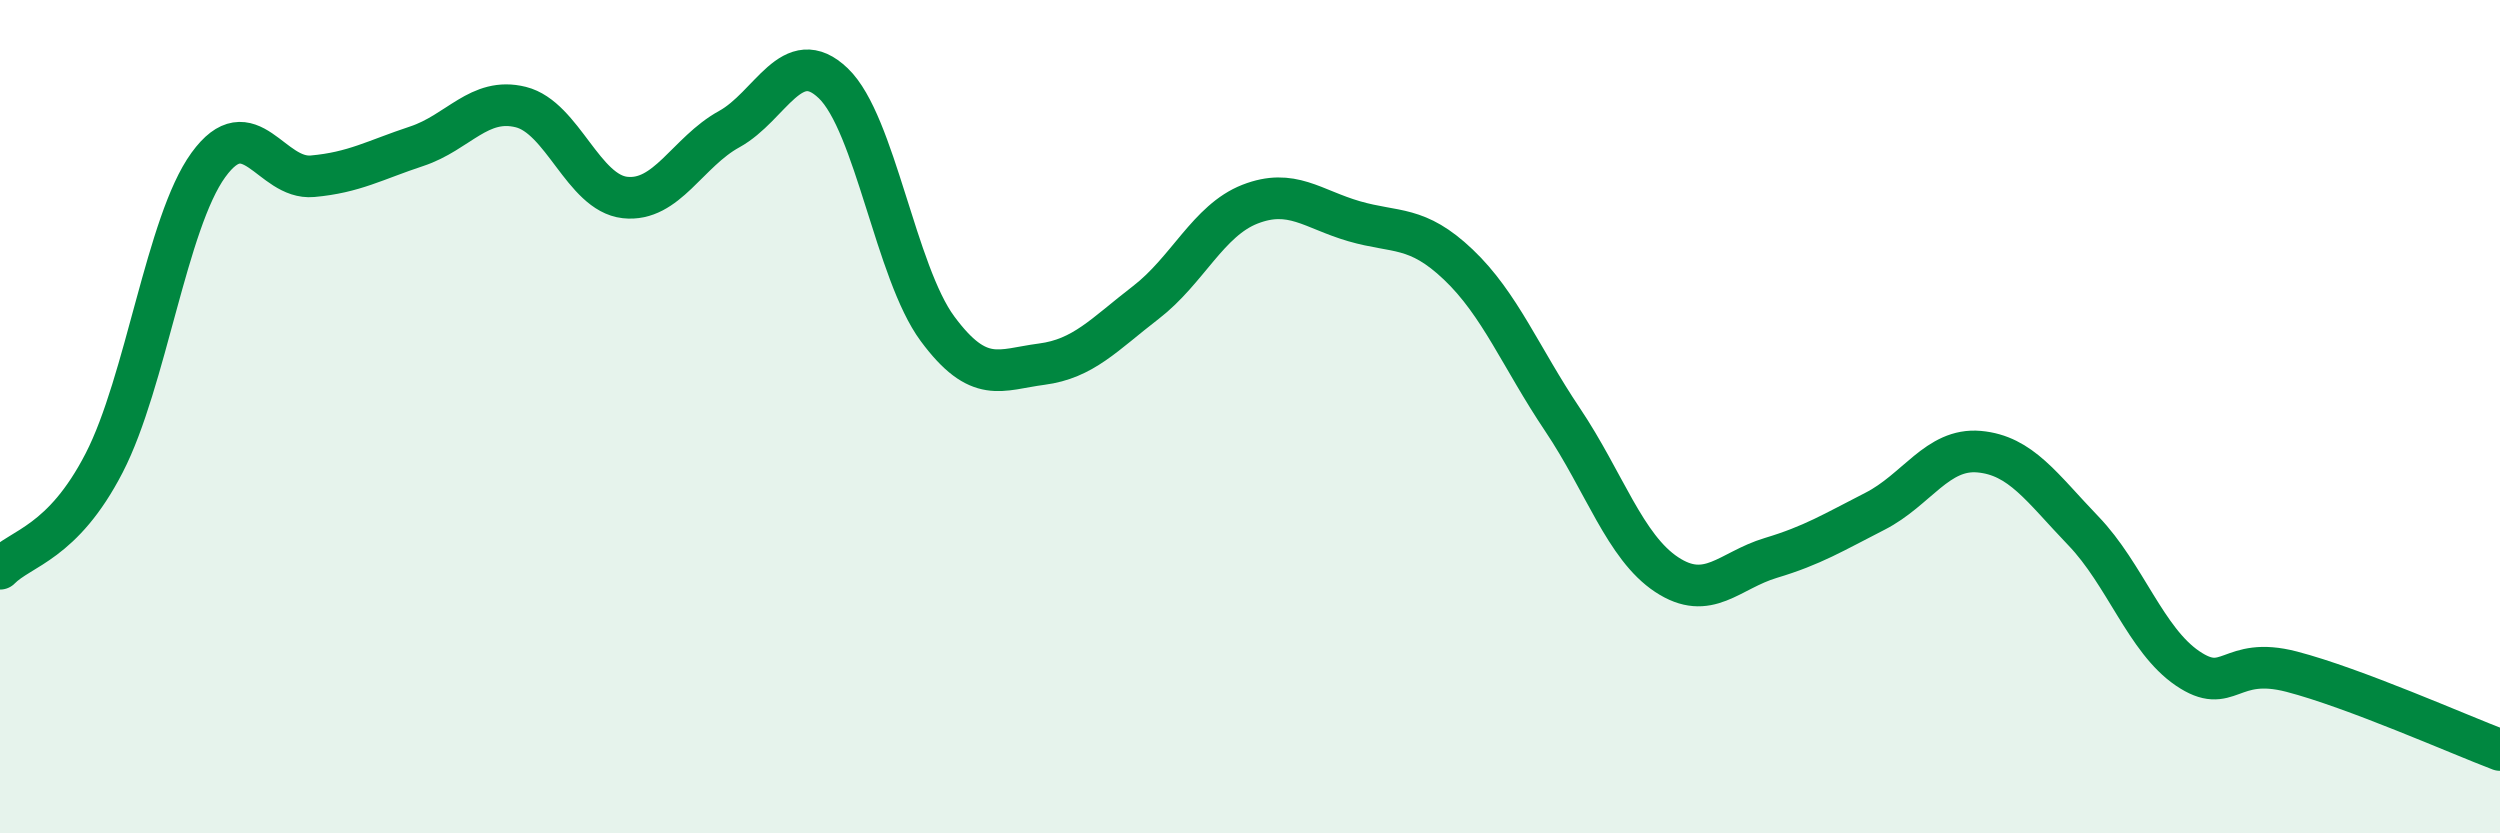 
    <svg width="60" height="20" viewBox="0 0 60 20" xmlns="http://www.w3.org/2000/svg">
      <path
        d="M 0,13.65 C 0.5,13.14 1.5,13.05 2.5,11.11 C 3.5,9.17 4,5.34 5,3.96 C 6,2.58 6.5,4.32 7.5,4.23 C 8.5,4.14 9,3.84 10,3.51 C 11,3.18 11.5,2.32 12.5,2.57 C 13.5,2.82 14,4.63 15,4.74 C 16,4.85 16.5,3.65 17.5,3.1 C 18.5,2.55 19,1.04 20,2 C 21,2.96 21.5,6.54 22.5,7.89 C 23.5,9.24 24,8.87 25,8.74 C 26,8.61 26.5,8.03 27.5,7.26 C 28.5,6.49 29,5.29 30,4.9 C 31,4.51 31.5,5.02 32.5,5.31 C 33.5,5.6 34,5.4 35,6.35 C 36,7.3 36.5,8.58 37.5,10.07 C 38.5,11.56 39,13.13 40,13.79 C 41,14.45 41.5,13.69 42.5,13.39 C 43.5,13.09 44,12.78 45,12.27 C 46,11.76 46.5,10.75 47.5,10.84 C 48.5,10.93 49,11.7 50,12.74 C 51,13.78 51.5,15.36 52.5,16.04 C 53.5,16.72 53.5,15.73 55,16.12 C 56.5,16.51 59,17.62 60,18L60 20L0 20Z"
        fill="#008740"
        opacity="0.1"
        stroke-linecap="round"
        stroke-linejoin="round"
      />
      <path
        d="M 0,13.65 C 0.5,13.14 1.5,13.05 2.5,11.11 C 3.5,9.17 4,5.34 5,3.96 C 6,2.58 6.5,4.32 7.5,4.23 C 8.5,4.14 9,3.84 10,3.51 C 11,3.18 11.5,2.32 12.5,2.57 C 13.5,2.82 14,4.63 15,4.74 C 16,4.85 16.5,3.65 17.5,3.1 C 18.5,2.55 19,1.04 20,2 C 21,2.96 21.5,6.54 22.5,7.89 C 23.5,9.24 24,8.87 25,8.74 C 26,8.61 26.5,8.03 27.5,7.26 C 28.5,6.49 29,5.29 30,4.9 C 31,4.51 31.5,5.02 32.5,5.31 C 33.5,5.6 34,5.4 35,6.35 C 36,7.3 36.5,8.58 37.5,10.07 C 38.5,11.56 39,13.13 40,13.79 C 41,14.45 41.5,13.69 42.5,13.39 C 43.5,13.09 44,12.78 45,12.27 C 46,11.76 46.5,10.75 47.5,10.84 C 48.5,10.93 49,11.7 50,12.74 C 51,13.78 51.5,15.36 52.5,16.04 C 53.5,16.72 53.5,15.73 55,16.12 C 56.5,16.51 59,17.62 60,18"
        stroke="#008740"
        stroke-width="1"
        fill="none"
        stroke-linecap="round"
        stroke-linejoin="round"
      />
    </svg>
  
